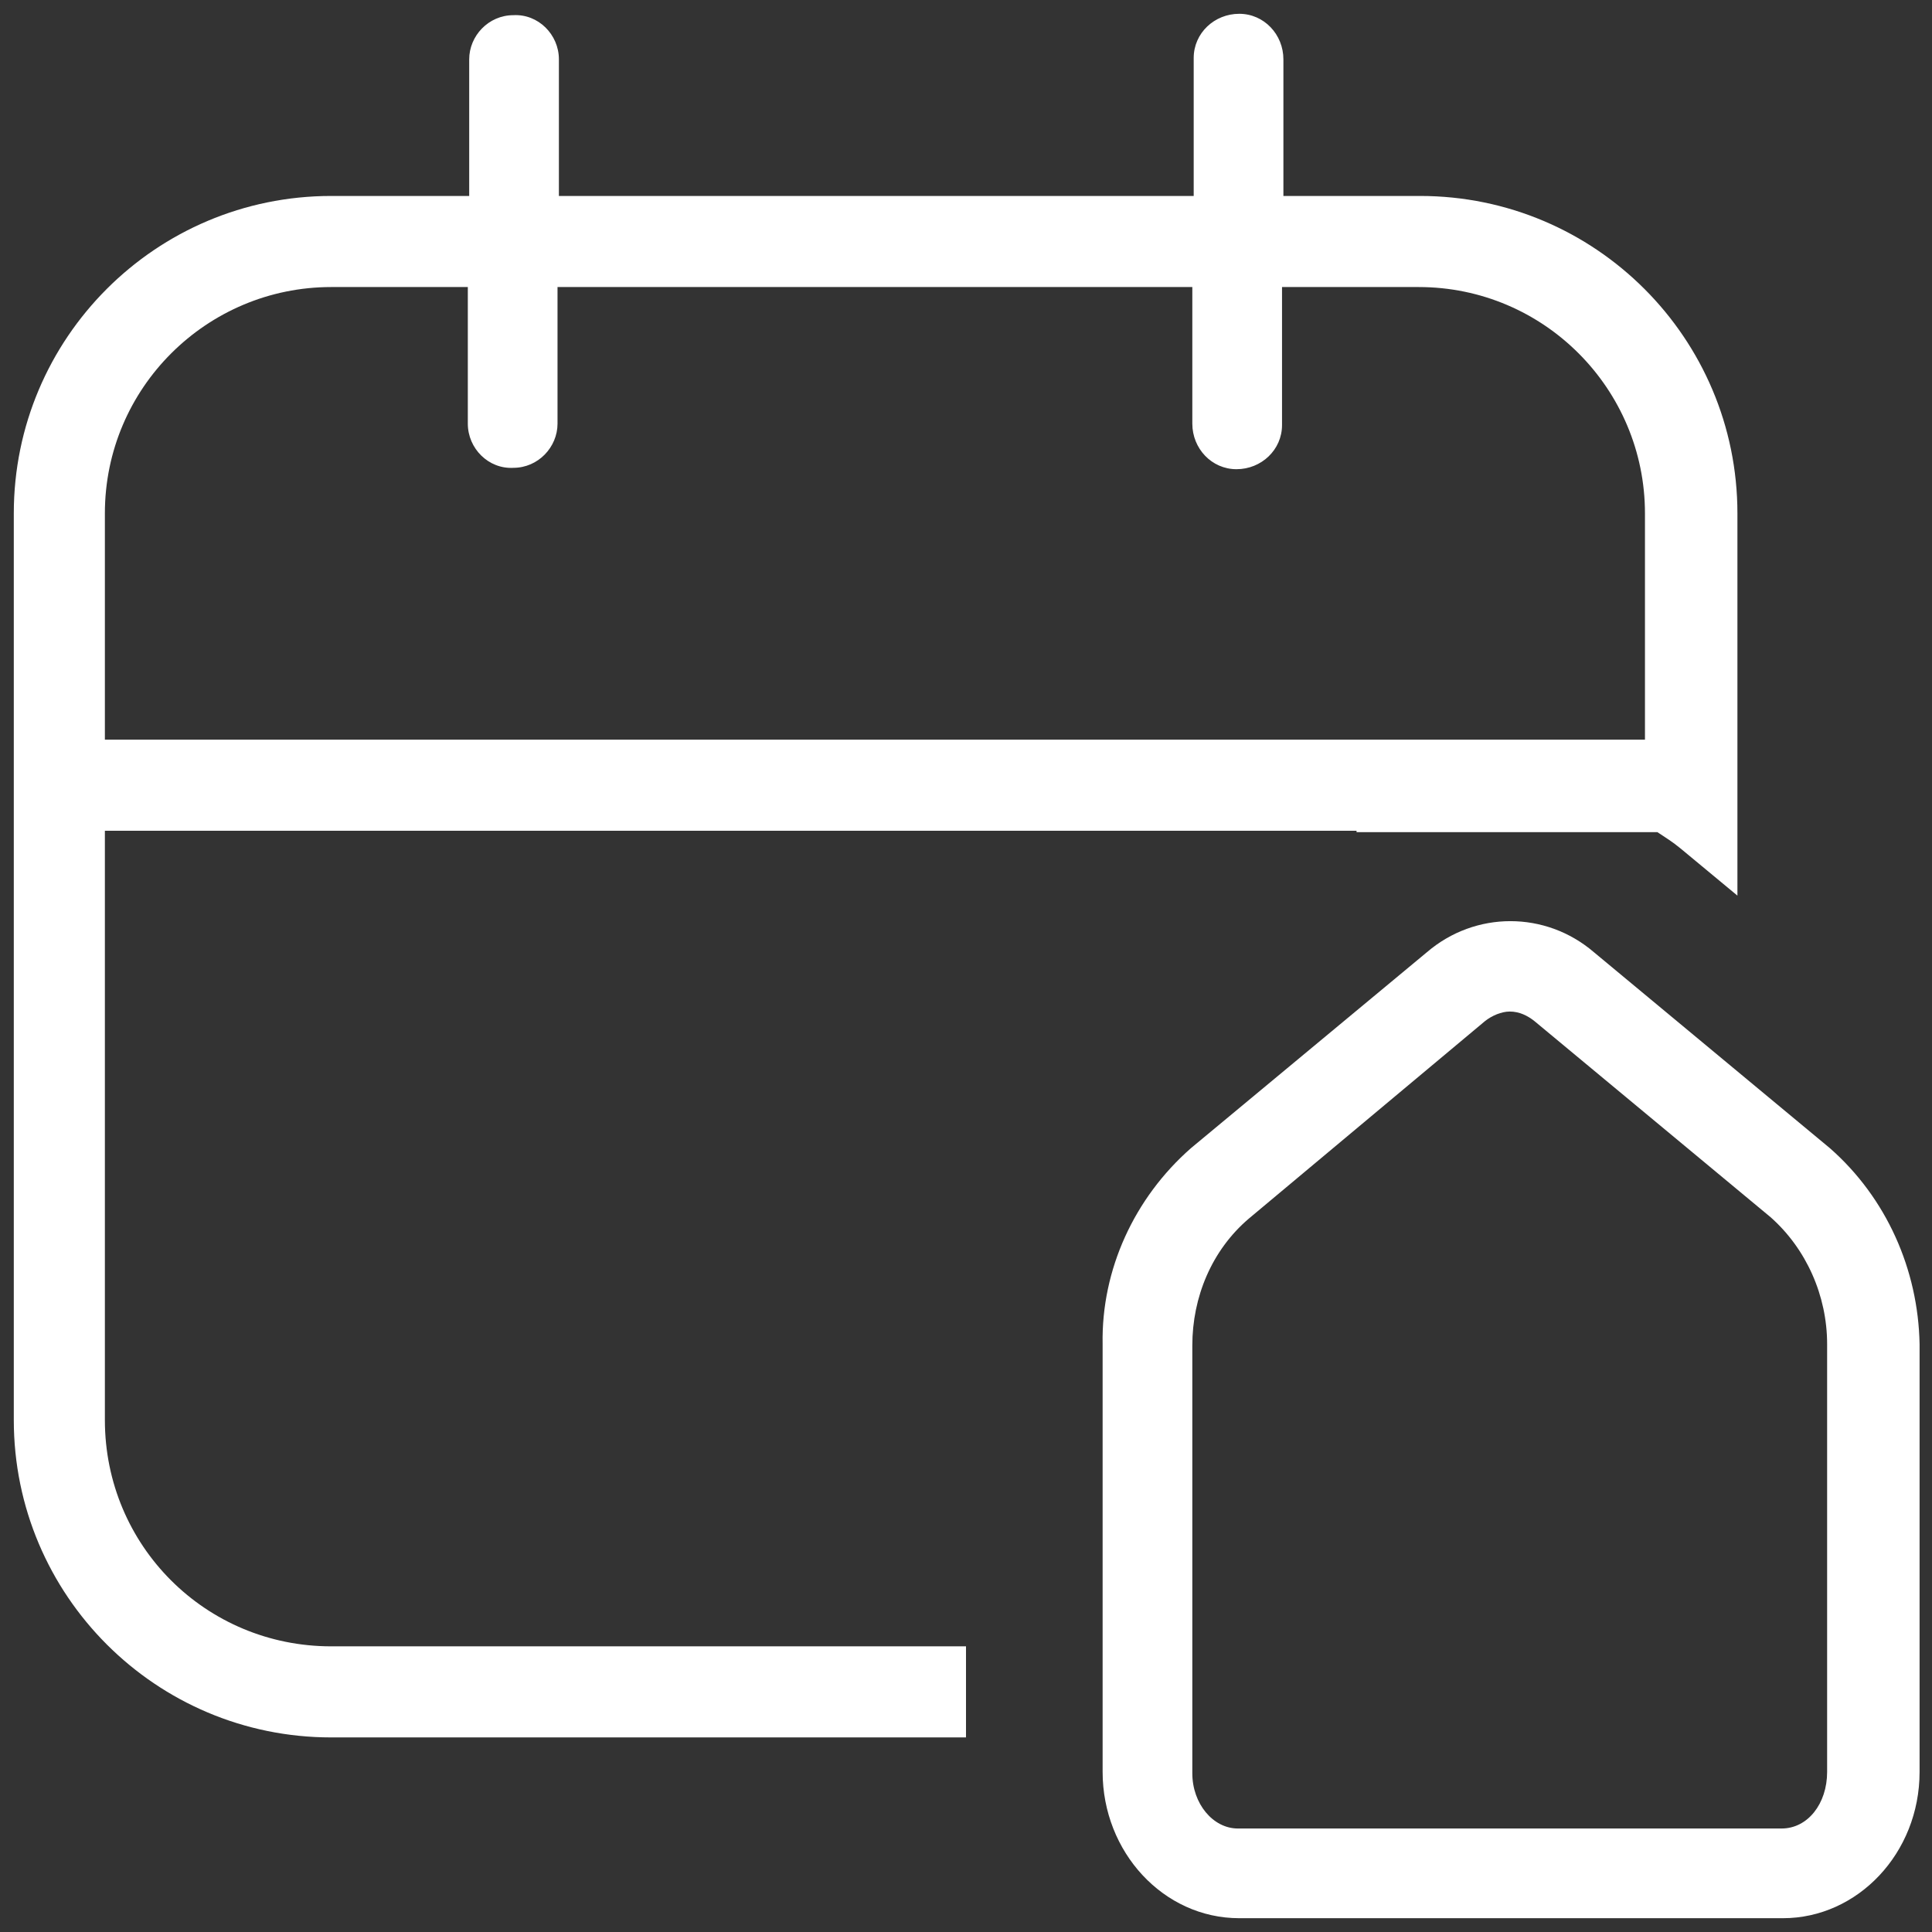 <?xml version="1.0" encoding="UTF-8"?>
<svg xmlns="http://www.w3.org/2000/svg" viewBox="0 0 140 140" width="140" height="140">
  <rect x="0" y="0" width="140" height="140" fill="#333333" stroke="none"/>
  <style>.st0{fill:#fff}</style>
  <path class="st0" d="M132.6 83.2 115.5 69c-3.5-3-8.6-3-12.1 0l-11.2 9.3-5.9 4.9c-4.1 3.6-6.5 8.8-6.4 14.2v31c0 5.8 4.4 10.6 9.9 10.6h39.4c5.4 0 9.9-4.7 9.9-10.6v-31c-.1-5.4-2.4-10.6-6.5-14.2zm-3.5 49.3H89.7c-1.8 0-3.3-1.8-3.3-4v-31c0-3.5 1.4-6.9 4.1-9.2L107.6 74c.5-.4 1.2-.7 1.8-.7.7 0 1.3.3 1.8.7l17.1 14.2c2.6 2.3 4.1 5.7 4.1 9.2v31c0 2.3-1.4 4.1-3.3 4.1z"></path>
  <path class="st0" d="M7.6 102.9V60.2h90.7v.1h21.8c.6.4 1.1.7 1.7 1.2l4.1 3.4V37.2c0-12.7-10.3-23-23-23H93V4.3C93 2.5 91.6 1 89.8 1s-3.3 1.4-3.3 3.2v10h-46V4.3c0-1.8-1.5-3.3-3.3-3.2-1.8 0-3.2 1.5-3.2 3.2v9.9H24c-12.7 0-23 10.3-23 23v65.7c0 12.7 10.3 23 23 23h46v-6.6H24c-9.1 0-16.4-7.3-16.4-16.4zm0-65.7c0-9.1 7.4-16.4 16.4-16.4h9.9v9.9c0 1.8 1.5 3.3 3.3 3.2 1.8 0 3.2-1.5 3.2-3.2v-9.9h46v9.9c0 1.8 1.4 3.3 3.2 3.3 1.8 0 3.3-1.4 3.3-3.2v-10h9.9c9.1 0 16.4 7.4 16.4 16.4v16.4H7.6V37.2z"></path>
</svg>
